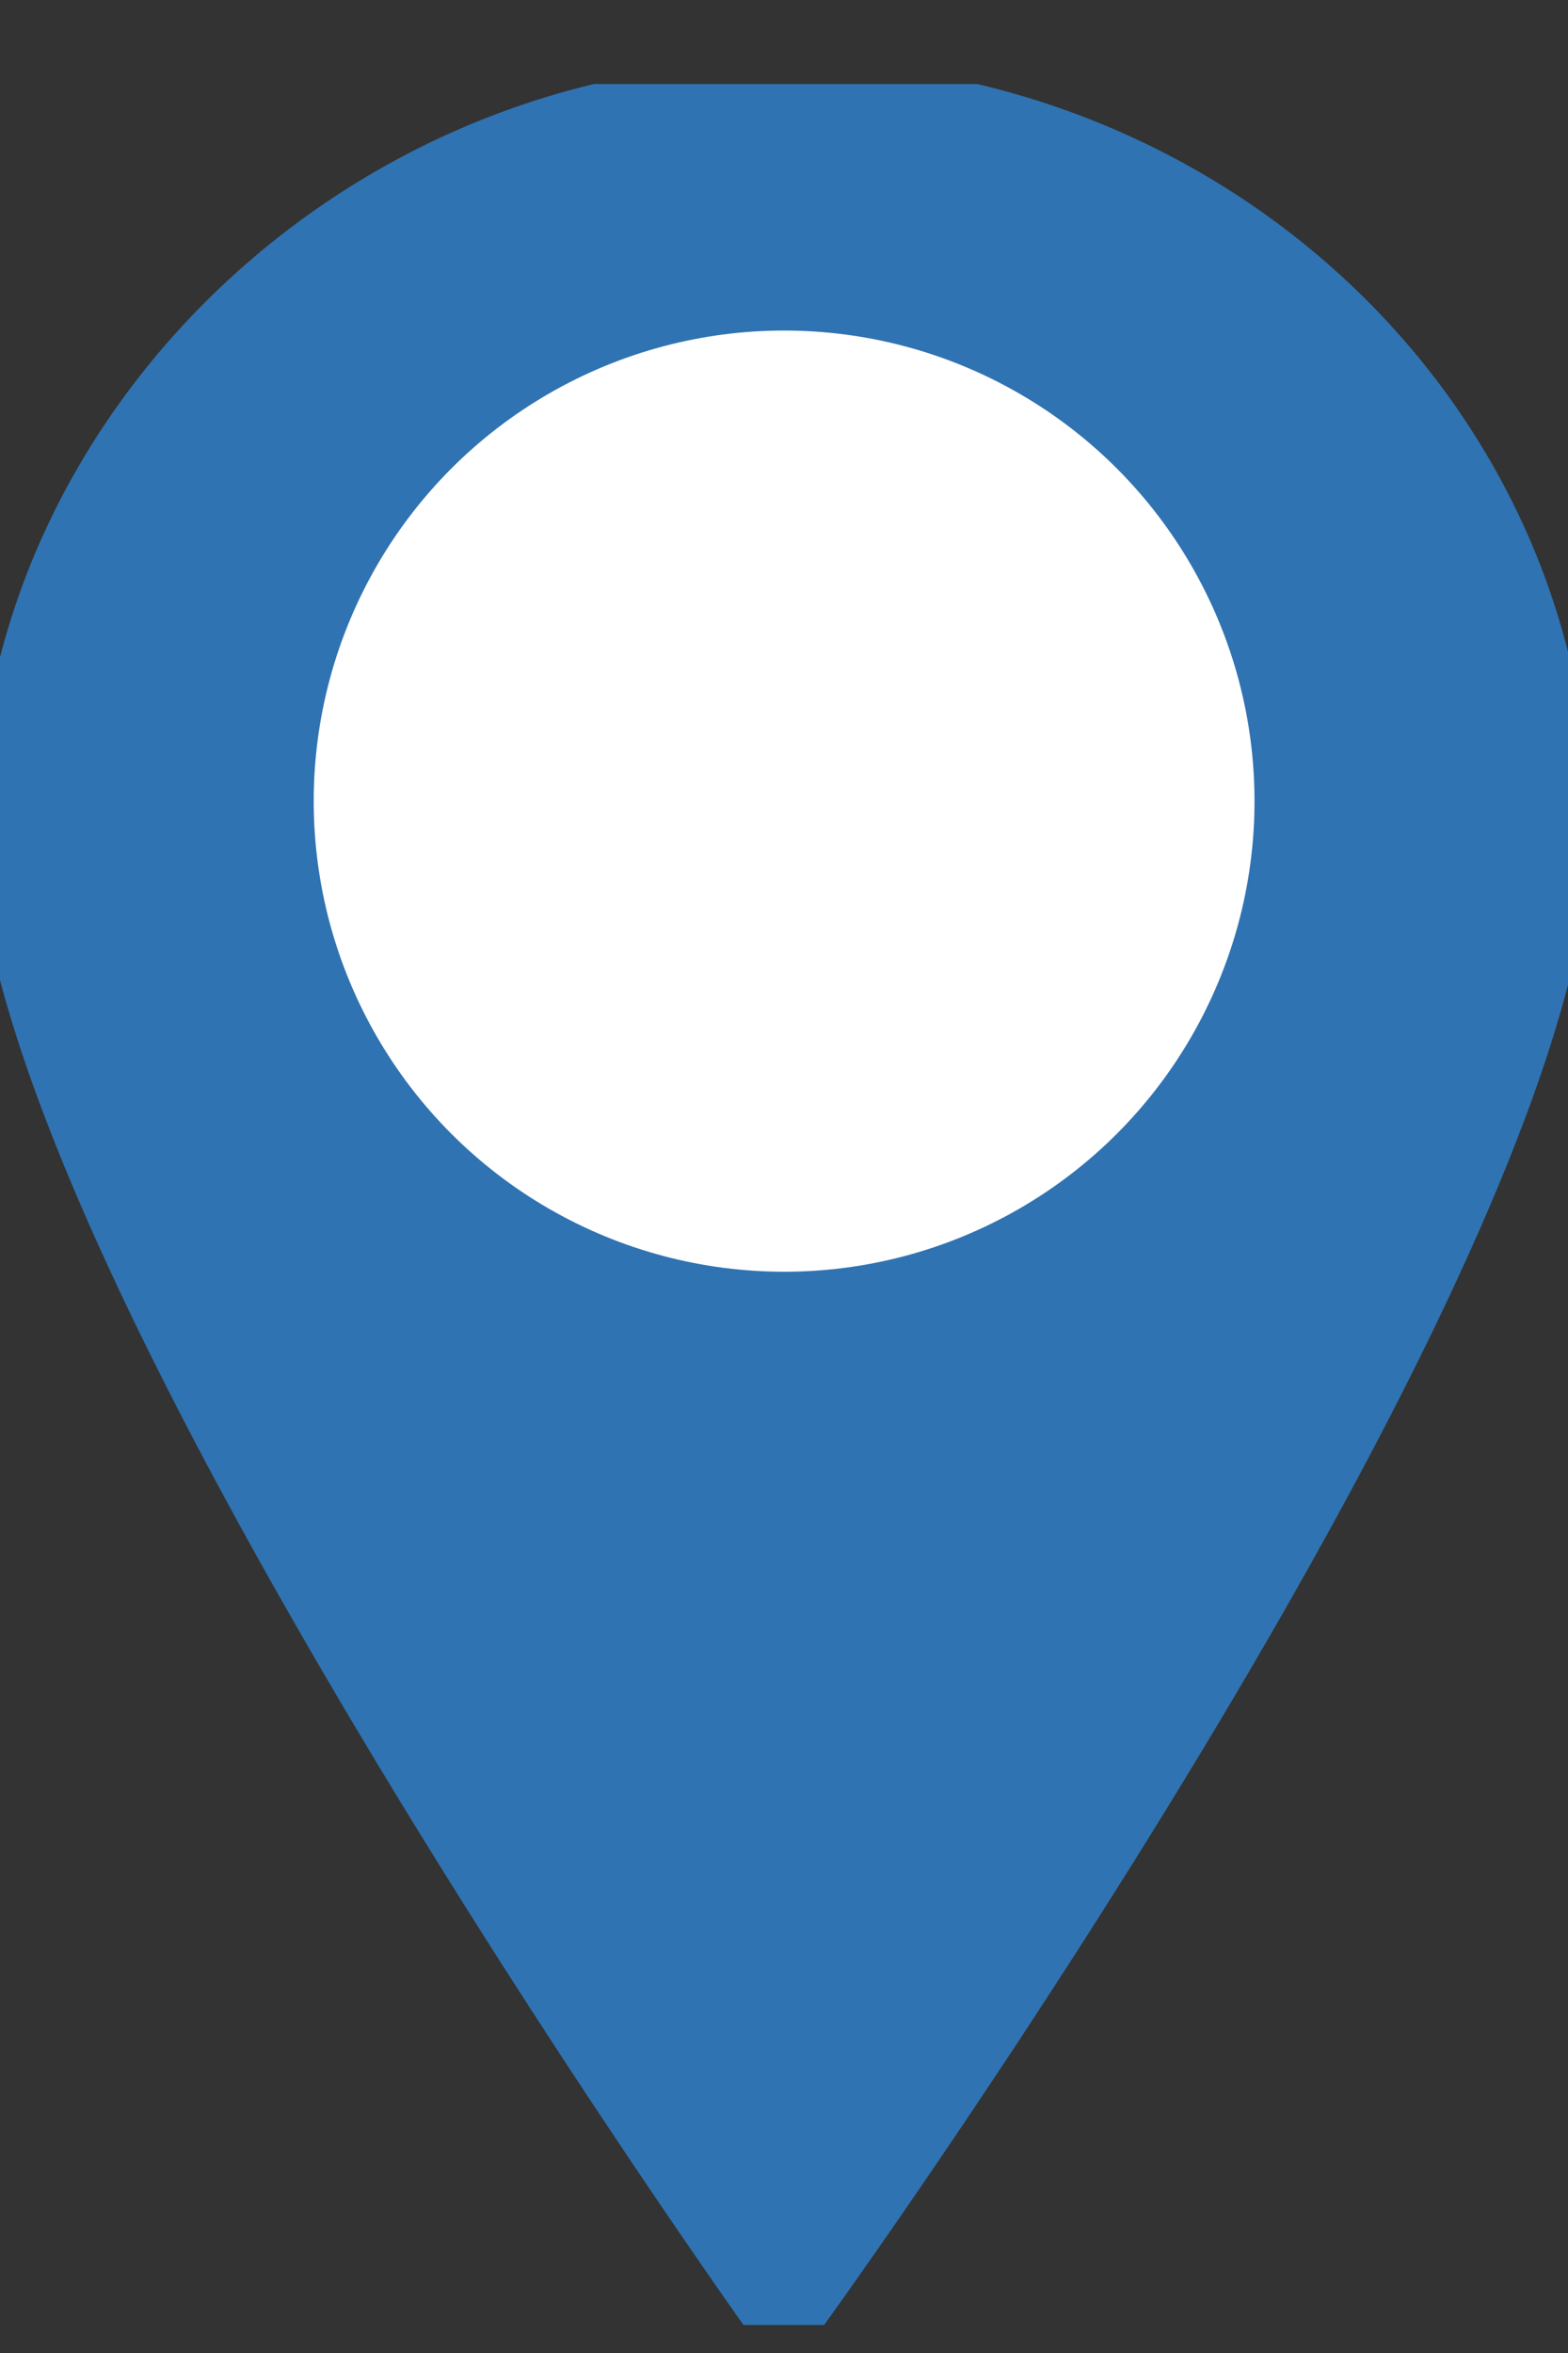 <svg width="14" height="21" viewBox="0 0 14 21" fill="none" xmlns="http://www.w3.org/2000/svg"><rect x="0" y="0" width="14" height="21" fill="#333333" stroke="none"/><g clip-path="url(#a)"><path fill-rule="evenodd" clip-rule="evenodd" d="M6.658 20.778a.413.413 0 0 0 .34.172.413.413 0 0 0 .34-.172c.285-.393 6.863-9.542 6.863-13.34 0-3.8-3.23-6.888-7.203-6.888C3.026.55-.199 3.774-.199 7.437c0 3.663 6.578 12.947 6.857 13.341ZM2.965 7.438c0 2.125 1.81 3.857 4.033 3.857 2.223 0 4.034-1.732 4.034-3.858 0-2.125-1.81-3.857-4.034-3.857-2.222 0-4.033 1.732-4.033 3.857Z" fill="#2F73B2"/><circle cx="7.001" cy="7.15" r="4.2" fill="#fff"/></g><defs><clipPath id="a"><path fill="#fff" d="M0 .75h14v20H0z"/></clipPath></defs></svg>
